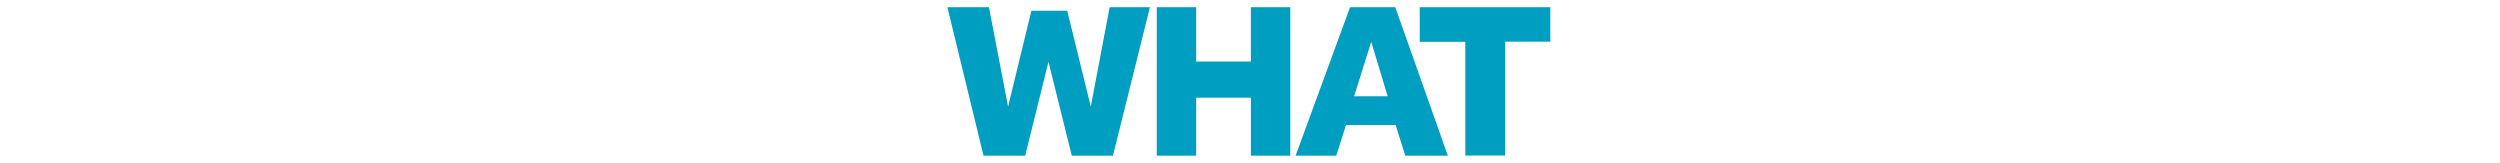 <?xml version="1.0" encoding="UTF-8"?>
<svg id="Layer_1" data-name="Layer 1" xmlns="http://www.w3.org/2000/svg" version="1.1" viewBox="0 0 1973.8 129">
  <defs>
    <style>
      .cls-1 {
        fill: #009ec0;
        stroke-width: 0px;
      }
    </style>
  </defs>
  <path class="cls-1" d="M776.5,122.9l-28.5-117.2h32.8l15.1,78.5,18.4-75.7h28.3l18.6,75.7,14.9-78.5h31.8l-29.2,117.2h-32.5l-18.4-74.1-18.4,74.1h-33Z"/>
  <path class="cls-1" d="M913.3,122.9V5.7h31.1v42.9h43.2V5.7h31.1v117.2h-31.1v-45.8h-43.2v45.8h-31.1Z"/>
  <path class="cls-1" d="M1022.9,122.9l43-117.2h35.7l41.5,117.2h-33.6l-7.6-24.2h-39.2l-7.7,24.2h-32.1,0ZM1069.1,76h26.5l-13-43-13.5,43Z"/>
  <path class="cls-1" d="M1156.9,122.9V33h-36V5.7h103.1v27.2h-35.7v89.9h-31.4Z"/>
</svg>